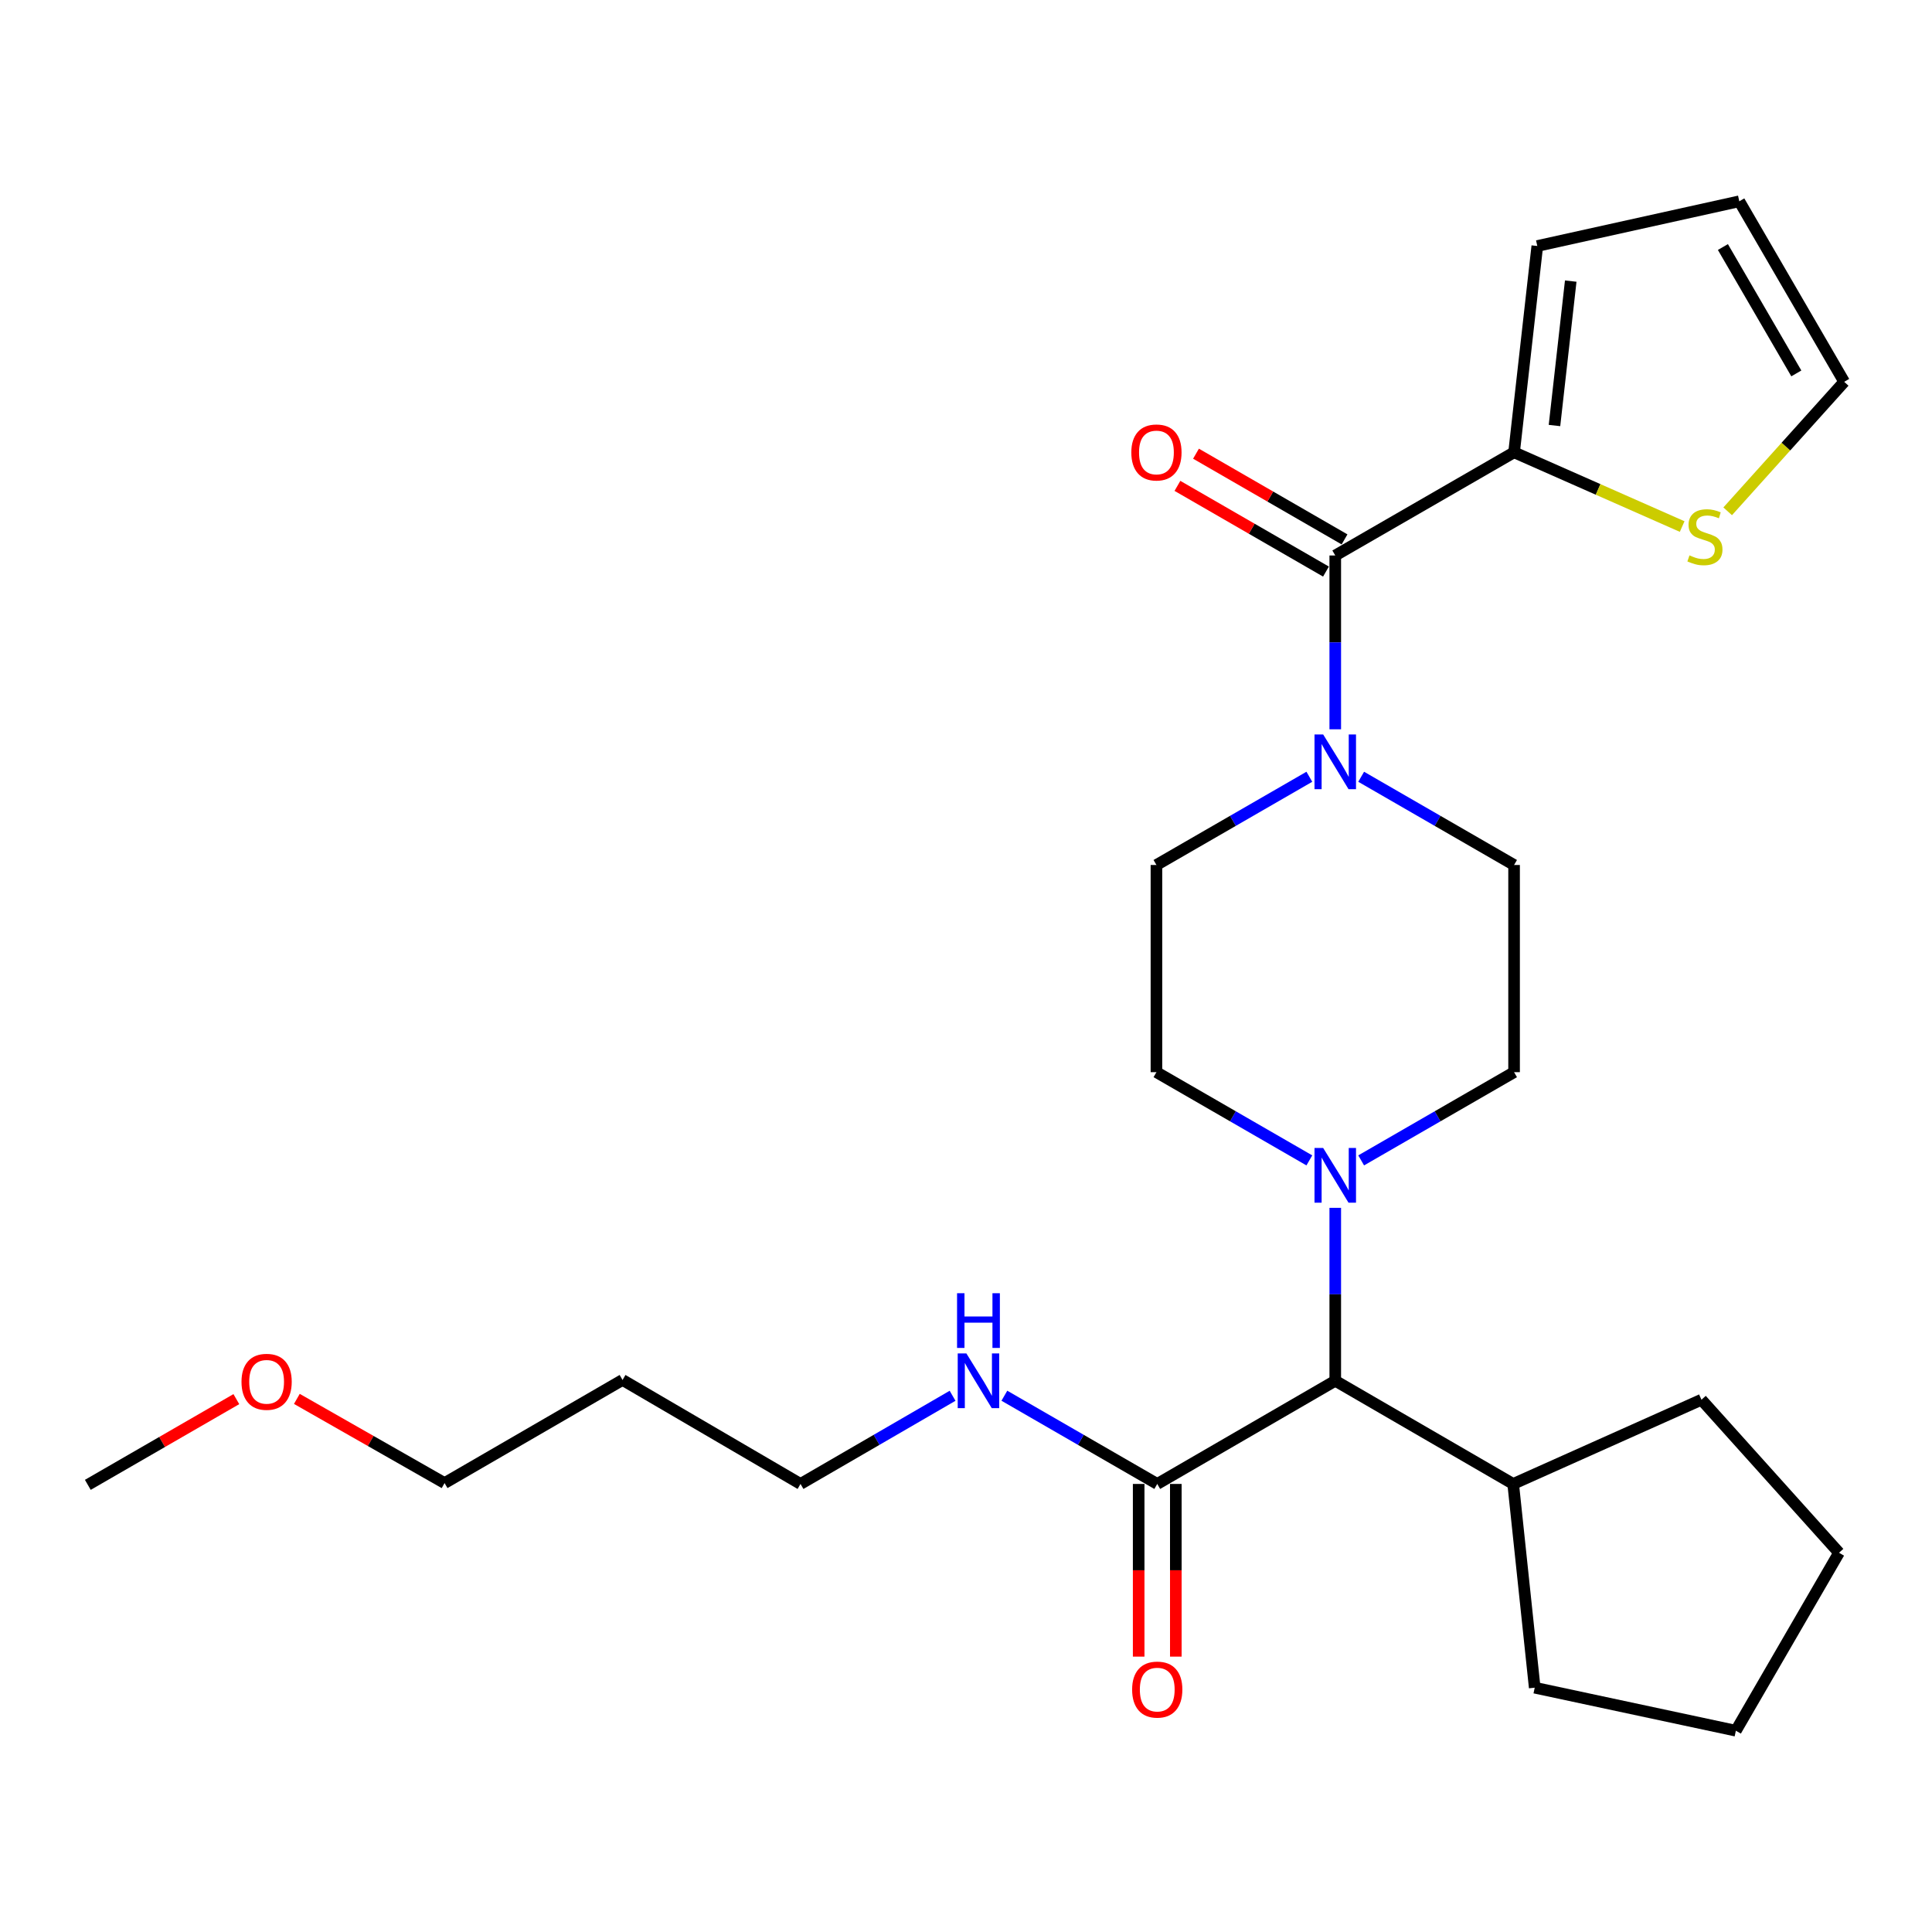 <?xml version='1.0' encoding='iso-8859-1'?>
<svg version='1.1' baseProfile='full'
              xmlns='http://www.w3.org/2000/svg'
                      xmlns:rdkit='http://www.rdkit.org/xml'
                      xmlns:xlink='http://www.w3.org/1999/xlink'
                  xml:space='preserve'
width='1000px' height='1000px' viewBox='0 0 1000 1000'>
<!-- END OF HEADER -->
<rect style='opacity:1.0;fill:#FFFFFF;stroke:none' width='1000' height='1000' x='0' y='0'> </rect>
<path class='bond-0' d='M 691.127,287.518 L 691.127,332.501' style='fill:none;fill-rule:evenodd;stroke:#000000;stroke-width:6px;stroke-linecap:butt;stroke-linejoin:miter;stroke-opacity:1' />
<path class='bond-0' d='M 691.127,332.501 L 691.127,377.484' style='fill:none;fill-rule:evenodd;stroke:#0000FF;stroke-width:6px;stroke-linecap:butt;stroke-linejoin:miter;stroke-opacity:1' />
<path class='bond-2' d='M 691.127,287.518 L 783.684,234.114' style='fill:none;fill-rule:evenodd;stroke:#000000;stroke-width:6px;stroke-linecap:butt;stroke-linejoin:miter;stroke-opacity:1' />
<path class='bond-10' d='M 695.932,279.19 L 657.49,257.009' style='fill:none;fill-rule:evenodd;stroke:#000000;stroke-width:6px;stroke-linecap:butt;stroke-linejoin:miter;stroke-opacity:1' />
<path class='bond-10' d='M 657.49,257.009 L 619.047,234.828' style='fill:none;fill-rule:evenodd;stroke:#FF0000;stroke-width:6px;stroke-linecap:butt;stroke-linejoin:miter;stroke-opacity:1' />
<path class='bond-10' d='M 686.322,295.845 L 647.88,273.665' style='fill:none;fill-rule:evenodd;stroke:#000000;stroke-width:6px;stroke-linecap:butt;stroke-linejoin:miter;stroke-opacity:1' />
<path class='bond-10' d='M 647.88,273.665 L 609.437,251.484' style='fill:none;fill-rule:evenodd;stroke:#FF0000;stroke-width:6px;stroke-linecap:butt;stroke-linejoin:miter;stroke-opacity:1' />
<path class='bond-6' d='M 677.716,402.053 L 638.143,424.885' style='fill:none;fill-rule:evenodd;stroke:#0000FF;stroke-width:6px;stroke-linecap:butt;stroke-linejoin:miter;stroke-opacity:1' />
<path class='bond-6' d='M 638.143,424.885 L 598.571,447.718' style='fill:none;fill-rule:evenodd;stroke:#000000;stroke-width:6px;stroke-linecap:butt;stroke-linejoin:miter;stroke-opacity:1' />
<path class='bond-7' d='M 704.539,402.053 L 744.111,424.885' style='fill:none;fill-rule:evenodd;stroke:#0000FF;stroke-width:6px;stroke-linecap:butt;stroke-linejoin:miter;stroke-opacity:1' />
<path class='bond-7' d='M 744.111,424.885 L 783.684,447.718' style='fill:none;fill-rule:evenodd;stroke:#000000;stroke-width:6px;stroke-linecap:butt;stroke-linejoin:miter;stroke-opacity:1' />
<path class='bond-1' d='M 677.716,600.618 L 638.143,577.785' style='fill:none;fill-rule:evenodd;stroke:#0000FF;stroke-width:6px;stroke-linecap:butt;stroke-linejoin:miter;stroke-opacity:1' />
<path class='bond-1' d='M 638.143,577.785 L 598.571,554.953' style='fill:none;fill-rule:evenodd;stroke:#000000;stroke-width:6px;stroke-linecap:butt;stroke-linejoin:miter;stroke-opacity:1' />
<path class='bond-4' d='M 691.127,625.175 L 691.127,669.929' style='fill:none;fill-rule:evenodd;stroke:#0000FF;stroke-width:6px;stroke-linecap:butt;stroke-linejoin:miter;stroke-opacity:1' />
<path class='bond-4' d='M 691.127,669.929 L 691.127,714.683' style='fill:none;fill-rule:evenodd;stroke:#000000;stroke-width:6px;stroke-linecap:butt;stroke-linejoin:miter;stroke-opacity:1' />
<path class='bond-27' d='M 704.539,600.618 L 744.111,577.785' style='fill:none;fill-rule:evenodd;stroke:#0000FF;stroke-width:6px;stroke-linecap:butt;stroke-linejoin:miter;stroke-opacity:1' />
<path class='bond-27' d='M 744.111,577.785 L 783.684,554.953' style='fill:none;fill-rule:evenodd;stroke:#000000;stroke-width:6px;stroke-linecap:butt;stroke-linejoin:miter;stroke-opacity:1' />
<path class='bond-5' d='M 783.684,234.114 L 827.186,253.327' style='fill:none;fill-rule:evenodd;stroke:#000000;stroke-width:6px;stroke-linecap:butt;stroke-linejoin:miter;stroke-opacity:1' />
<path class='bond-5' d='M 827.186,253.327 L 870.688,272.54' style='fill:none;fill-rule:evenodd;stroke:#CCCC00;stroke-width:6px;stroke-linecap:butt;stroke-linejoin:miter;stroke-opacity:1' />
<path class='bond-11' d='M 783.684,234.114 L 795.702,127.328' style='fill:none;fill-rule:evenodd;stroke:#000000;stroke-width:6px;stroke-linecap:butt;stroke-linejoin:miter;stroke-opacity:1' />
<path class='bond-11' d='M 804.595,220.247 L 813.008,145.497' style='fill:none;fill-rule:evenodd;stroke:#000000;stroke-width:6px;stroke-linecap:butt;stroke-linejoin:miter;stroke-opacity:1' />
<path class='bond-3' d='M 598.987,768.087 L 691.127,714.683' style='fill:none;fill-rule:evenodd;stroke:#000000;stroke-width:6px;stroke-linecap:butt;stroke-linejoin:miter;stroke-opacity:1' />
<path class='bond-13' d='M 589.373,768.087 L 589.373,812.776' style='fill:none;fill-rule:evenodd;stroke:#000000;stroke-width:6px;stroke-linecap:butt;stroke-linejoin:miter;stroke-opacity:1' />
<path class='bond-13' d='M 589.373,812.776 L 589.373,857.466' style='fill:none;fill-rule:evenodd;stroke:#FF0000;stroke-width:6px;stroke-linecap:butt;stroke-linejoin:miter;stroke-opacity:1' />
<path class='bond-13' d='M 608.602,768.087 L 608.602,812.776' style='fill:none;fill-rule:evenodd;stroke:#000000;stroke-width:6px;stroke-linecap:butt;stroke-linejoin:miter;stroke-opacity:1' />
<path class='bond-13' d='M 608.602,812.776 L 608.602,857.466' style='fill:none;fill-rule:evenodd;stroke:#FF0000;stroke-width:6px;stroke-linecap:butt;stroke-linejoin:miter;stroke-opacity:1' />
<path class='bond-15' d='M 598.987,768.087 L 559.425,745.255' style='fill:none;fill-rule:evenodd;stroke:#000000;stroke-width:6px;stroke-linecap:butt;stroke-linejoin:miter;stroke-opacity:1' />
<path class='bond-15' d='M 559.425,745.255 L 519.863,722.423' style='fill:none;fill-rule:evenodd;stroke:#0000FF;stroke-width:6px;stroke-linecap:butt;stroke-linejoin:miter;stroke-opacity:1' />
<path class='bond-16' d='M 691.127,714.683 L 783.224,768.087' style='fill:none;fill-rule:evenodd;stroke:#000000;stroke-width:6px;stroke-linecap:butt;stroke-linejoin:miter;stroke-opacity:1' />
<path class='bond-12' d='M 894.242,264.656 L 924.394,231.144' style='fill:none;fill-rule:evenodd;stroke:#CCCC00;stroke-width:6px;stroke-linecap:butt;stroke-linejoin:miter;stroke-opacity:1' />
<path class='bond-12' d='M 924.394,231.144 L 954.545,197.632' style='fill:none;fill-rule:evenodd;stroke:#000000;stroke-width:6px;stroke-linecap:butt;stroke-linejoin:miter;stroke-opacity:1' />
<path class='bond-9' d='M 598.571,447.718 L 598.571,554.953' style='fill:none;fill-rule:evenodd;stroke:#000000;stroke-width:6px;stroke-linecap:butt;stroke-linejoin:miter;stroke-opacity:1' />
<path class='bond-8' d='M 783.684,447.718 L 783.684,554.953' style='fill:none;fill-rule:evenodd;stroke:#000000;stroke-width:6px;stroke-linecap:butt;stroke-linejoin:miter;stroke-opacity:1' />
<path class='bond-14' d='M 795.702,127.328 L 900.255,104.189' style='fill:none;fill-rule:evenodd;stroke:#000000;stroke-width:6px;stroke-linecap:butt;stroke-linejoin:miter;stroke-opacity:1' />
<path class='bond-26' d='M 954.545,197.632 L 900.255,104.189' style='fill:none;fill-rule:evenodd;stroke:#000000;stroke-width:6px;stroke-linecap:butt;stroke-linejoin:miter;stroke-opacity:1' />
<path class='bond-26' d='M 929.775,193.276 L 891.772,127.865' style='fill:none;fill-rule:evenodd;stroke:#000000;stroke-width:6px;stroke-linecap:butt;stroke-linejoin:miter;stroke-opacity:1' />
<path class='bond-19' d='M 493.051,722.453 L 453.698,745.27' style='fill:none;fill-rule:evenodd;stroke:#0000FF;stroke-width:6px;stroke-linecap:butt;stroke-linejoin:miter;stroke-opacity:1' />
<path class='bond-19' d='M 453.698,745.27 L 414.345,768.087' style='fill:none;fill-rule:evenodd;stroke:#000000;stroke-width:6px;stroke-linecap:butt;stroke-linejoin:miter;stroke-opacity:1' />
<path class='bond-21' d='M 783.224,768.087 L 794.366,873.548' style='fill:none;fill-rule:evenodd;stroke:#000000;stroke-width:6px;stroke-linecap:butt;stroke-linejoin:miter;stroke-opacity:1' />
<path class='bond-22' d='M 783.224,768.087 L 880.673,724.49' style='fill:none;fill-rule:evenodd;stroke:#000000;stroke-width:6px;stroke-linecap:butt;stroke-linejoin:miter;stroke-opacity:1' />
<path class='bond-17' d='M 322.226,714.266 L 414.345,768.087' style='fill:none;fill-rule:evenodd;stroke:#000000;stroke-width:6px;stroke-linecap:butt;stroke-linejoin:miter;stroke-opacity:1' />
<path class='bond-20' d='M 322.226,714.266 L 230.108,767.638' style='fill:none;fill-rule:evenodd;stroke:#000000;stroke-width:6px;stroke-linecap:butt;stroke-linejoin:miter;stroke-opacity:1' />
<path class='bond-18' d='M 153.651,724.062 L 191.879,745.85' style='fill:none;fill-rule:evenodd;stroke:#FF0000;stroke-width:6px;stroke-linecap:butt;stroke-linejoin:miter;stroke-opacity:1' />
<path class='bond-18' d='M 191.879,745.85 L 230.108,767.638' style='fill:none;fill-rule:evenodd;stroke:#000000;stroke-width:6px;stroke-linecap:butt;stroke-linejoin:miter;stroke-opacity:1' />
<path class='bond-23' d='M 122.329,724.187 L 83.892,746.372' style='fill:none;fill-rule:evenodd;stroke:#FF0000;stroke-width:6px;stroke-linecap:butt;stroke-linejoin:miter;stroke-opacity:1' />
<path class='bond-23' d='M 83.892,746.372 L 45.455,768.557' style='fill:none;fill-rule:evenodd;stroke:#000000;stroke-width:6px;stroke-linecap:butt;stroke-linejoin:miter;stroke-opacity:1' />
<path class='bond-24' d='M 794.366,873.548 L 898.482,895.811' style='fill:none;fill-rule:evenodd;stroke:#000000;stroke-width:6px;stroke-linecap:butt;stroke-linejoin:miter;stroke-opacity:1' />
<path class='bond-25' d='M 880.673,724.49 L 951.875,803.703' style='fill:none;fill-rule:evenodd;stroke:#000000;stroke-width:6px;stroke-linecap:butt;stroke-linejoin:miter;stroke-opacity:1' />
<path class='bond-28' d='M 898.482,895.811 L 951.875,803.703' style='fill:none;fill-rule:evenodd;stroke:#000000;stroke-width:6px;stroke-linecap:butt;stroke-linejoin:miter;stroke-opacity:1' />
<path  class='atom-1' d='M 684.867 380.154
L 694.147 395.154
Q 695.067 396.634, 696.547 399.314
Q 698.027 401.994, 698.107 402.154
L 698.107 380.154
L 701.867 380.154
L 701.867 408.474
L 697.987 408.474
L 688.027 392.074
Q 686.867 390.154, 685.627 387.954
Q 684.427 385.754, 684.067 385.074
L 684.067 408.474
L 680.387 408.474
L 680.387 380.154
L 684.867 380.154
' fill='#0000FF'/>
<path  class='atom-2' d='M 684.867 594.196
L 694.147 609.196
Q 695.067 610.676, 696.547 613.356
Q 698.027 616.036, 698.107 616.196
L 698.107 594.196
L 701.867 594.196
L 701.867 622.516
L 697.987 622.516
L 688.027 606.116
Q 686.867 604.196, 685.627 601.996
Q 684.427 599.796, 684.067 599.116
L 684.067 622.516
L 680.387 622.516
L 680.387 594.196
L 684.867 594.196
' fill='#0000FF'/>
<path  class='atom-6' d='M 874.468 287.463
Q 874.788 287.583, 876.108 288.143
Q 877.428 288.703, 878.868 289.063
Q 880.348 289.383, 881.788 289.383
Q 884.468 289.383, 886.028 288.103
Q 887.588 286.783, 887.588 284.503
Q 887.588 282.943, 886.788 281.983
Q 886.028 281.023, 884.828 280.503
Q 883.628 279.983, 881.628 279.383
Q 879.108 278.623, 877.588 277.903
Q 876.108 277.183, 875.028 275.663
Q 873.988 274.143, 873.988 271.583
Q 873.988 268.023, 876.388 265.823
Q 878.828 263.623, 883.628 263.623
Q 886.908 263.623, 890.628 265.183
L 889.708 268.263
Q 886.308 266.863, 883.748 266.863
Q 880.988 266.863, 879.468 268.023
Q 877.948 269.143, 877.988 271.103
Q 877.988 272.623, 878.748 273.543
Q 879.548 274.463, 880.668 274.983
Q 881.828 275.503, 883.748 276.103
Q 886.308 276.903, 887.828 277.703
Q 889.348 278.503, 890.428 280.143
Q 891.548 281.743, 891.548 284.503
Q 891.548 288.423, 888.908 290.543
Q 886.308 292.623, 881.948 292.623
Q 879.428 292.623, 877.508 292.063
Q 875.628 291.543, 873.388 290.623
L 874.468 287.463
' fill='#CCCC00'/>
<path  class='atom-11' d='M 585.571 234.194
Q 585.571 227.394, 588.931 223.594
Q 592.291 219.794, 598.571 219.794
Q 604.851 219.794, 608.211 223.594
Q 611.571 227.394, 611.571 234.194
Q 611.571 241.074, 608.171 244.994
Q 604.771 248.874, 598.571 248.874
Q 592.331 248.874, 588.931 244.994
Q 585.571 241.114, 585.571 234.194
M 598.571 245.674
Q 602.891 245.674, 605.211 242.794
Q 607.571 239.874, 607.571 234.194
Q 607.571 228.634, 605.211 225.834
Q 602.891 222.994, 598.571 222.994
Q 594.251 222.994, 591.891 225.794
Q 589.571 228.594, 589.571 234.194
Q 589.571 239.914, 591.891 242.794
Q 594.251 245.674, 598.571 245.674
' fill='#FF0000'/>
<path  class='atom-14' d='M 585.987 874.525
Q 585.987 867.725, 589.347 863.925
Q 592.707 860.125, 598.987 860.125
Q 605.267 860.125, 608.627 863.925
Q 611.987 867.725, 611.987 874.525
Q 611.987 881.405, 608.587 885.325
Q 605.187 889.205, 598.987 889.205
Q 592.747 889.205, 589.347 885.325
Q 585.987 881.445, 585.987 874.525
M 598.987 886.005
Q 603.307 886.005, 605.627 883.125
Q 607.987 880.205, 607.987 874.525
Q 607.987 868.965, 605.627 866.165
Q 603.307 863.325, 598.987 863.325
Q 594.667 863.325, 592.307 866.125
Q 589.987 868.925, 589.987 874.525
Q 589.987 880.245, 592.307 883.125
Q 594.667 886.005, 598.987 886.005
' fill='#FF0000'/>
<path  class='atom-16' d='M 500.192 700.523
L 509.472 715.523
Q 510.392 717.003, 511.872 719.683
Q 513.352 722.363, 513.432 722.523
L 513.432 700.523
L 517.192 700.523
L 517.192 728.843
L 513.312 728.843
L 503.352 712.443
Q 502.192 710.523, 500.952 708.323
Q 499.752 706.123, 499.392 705.443
L 499.392 728.843
L 495.712 728.843
L 495.712 700.523
L 500.192 700.523
' fill='#0000FF'/>
<path  class='atom-16' d='M 495.372 669.371
L 499.212 669.371
L 499.212 681.411
L 513.692 681.411
L 513.692 669.371
L 517.532 669.371
L 517.532 697.691
L 513.692 697.691
L 513.692 684.611
L 499.212 684.611
L 499.212 697.691
L 495.372 697.691
L 495.372 669.371
' fill='#0000FF'/>
<path  class='atom-19' d='M 125 715.222
Q 125 708.422, 128.36 704.622
Q 131.72 700.822, 138 700.822
Q 144.28 700.822, 147.64 704.622
Q 151 708.422, 151 715.222
Q 151 722.102, 147.6 726.022
Q 144.2 729.902, 138 729.902
Q 131.76 729.902, 128.36 726.022
Q 125 722.142, 125 715.222
M 138 726.702
Q 142.32 726.702, 144.64 723.822
Q 147 720.902, 147 715.222
Q 147 709.662, 144.64 706.862
Q 142.32 704.022, 138 704.022
Q 133.68 704.022, 131.32 706.822
Q 129 709.622, 129 715.222
Q 129 720.942, 131.32 723.822
Q 133.68 726.702, 138 726.702
' fill='#FF0000'/>
</svg>
